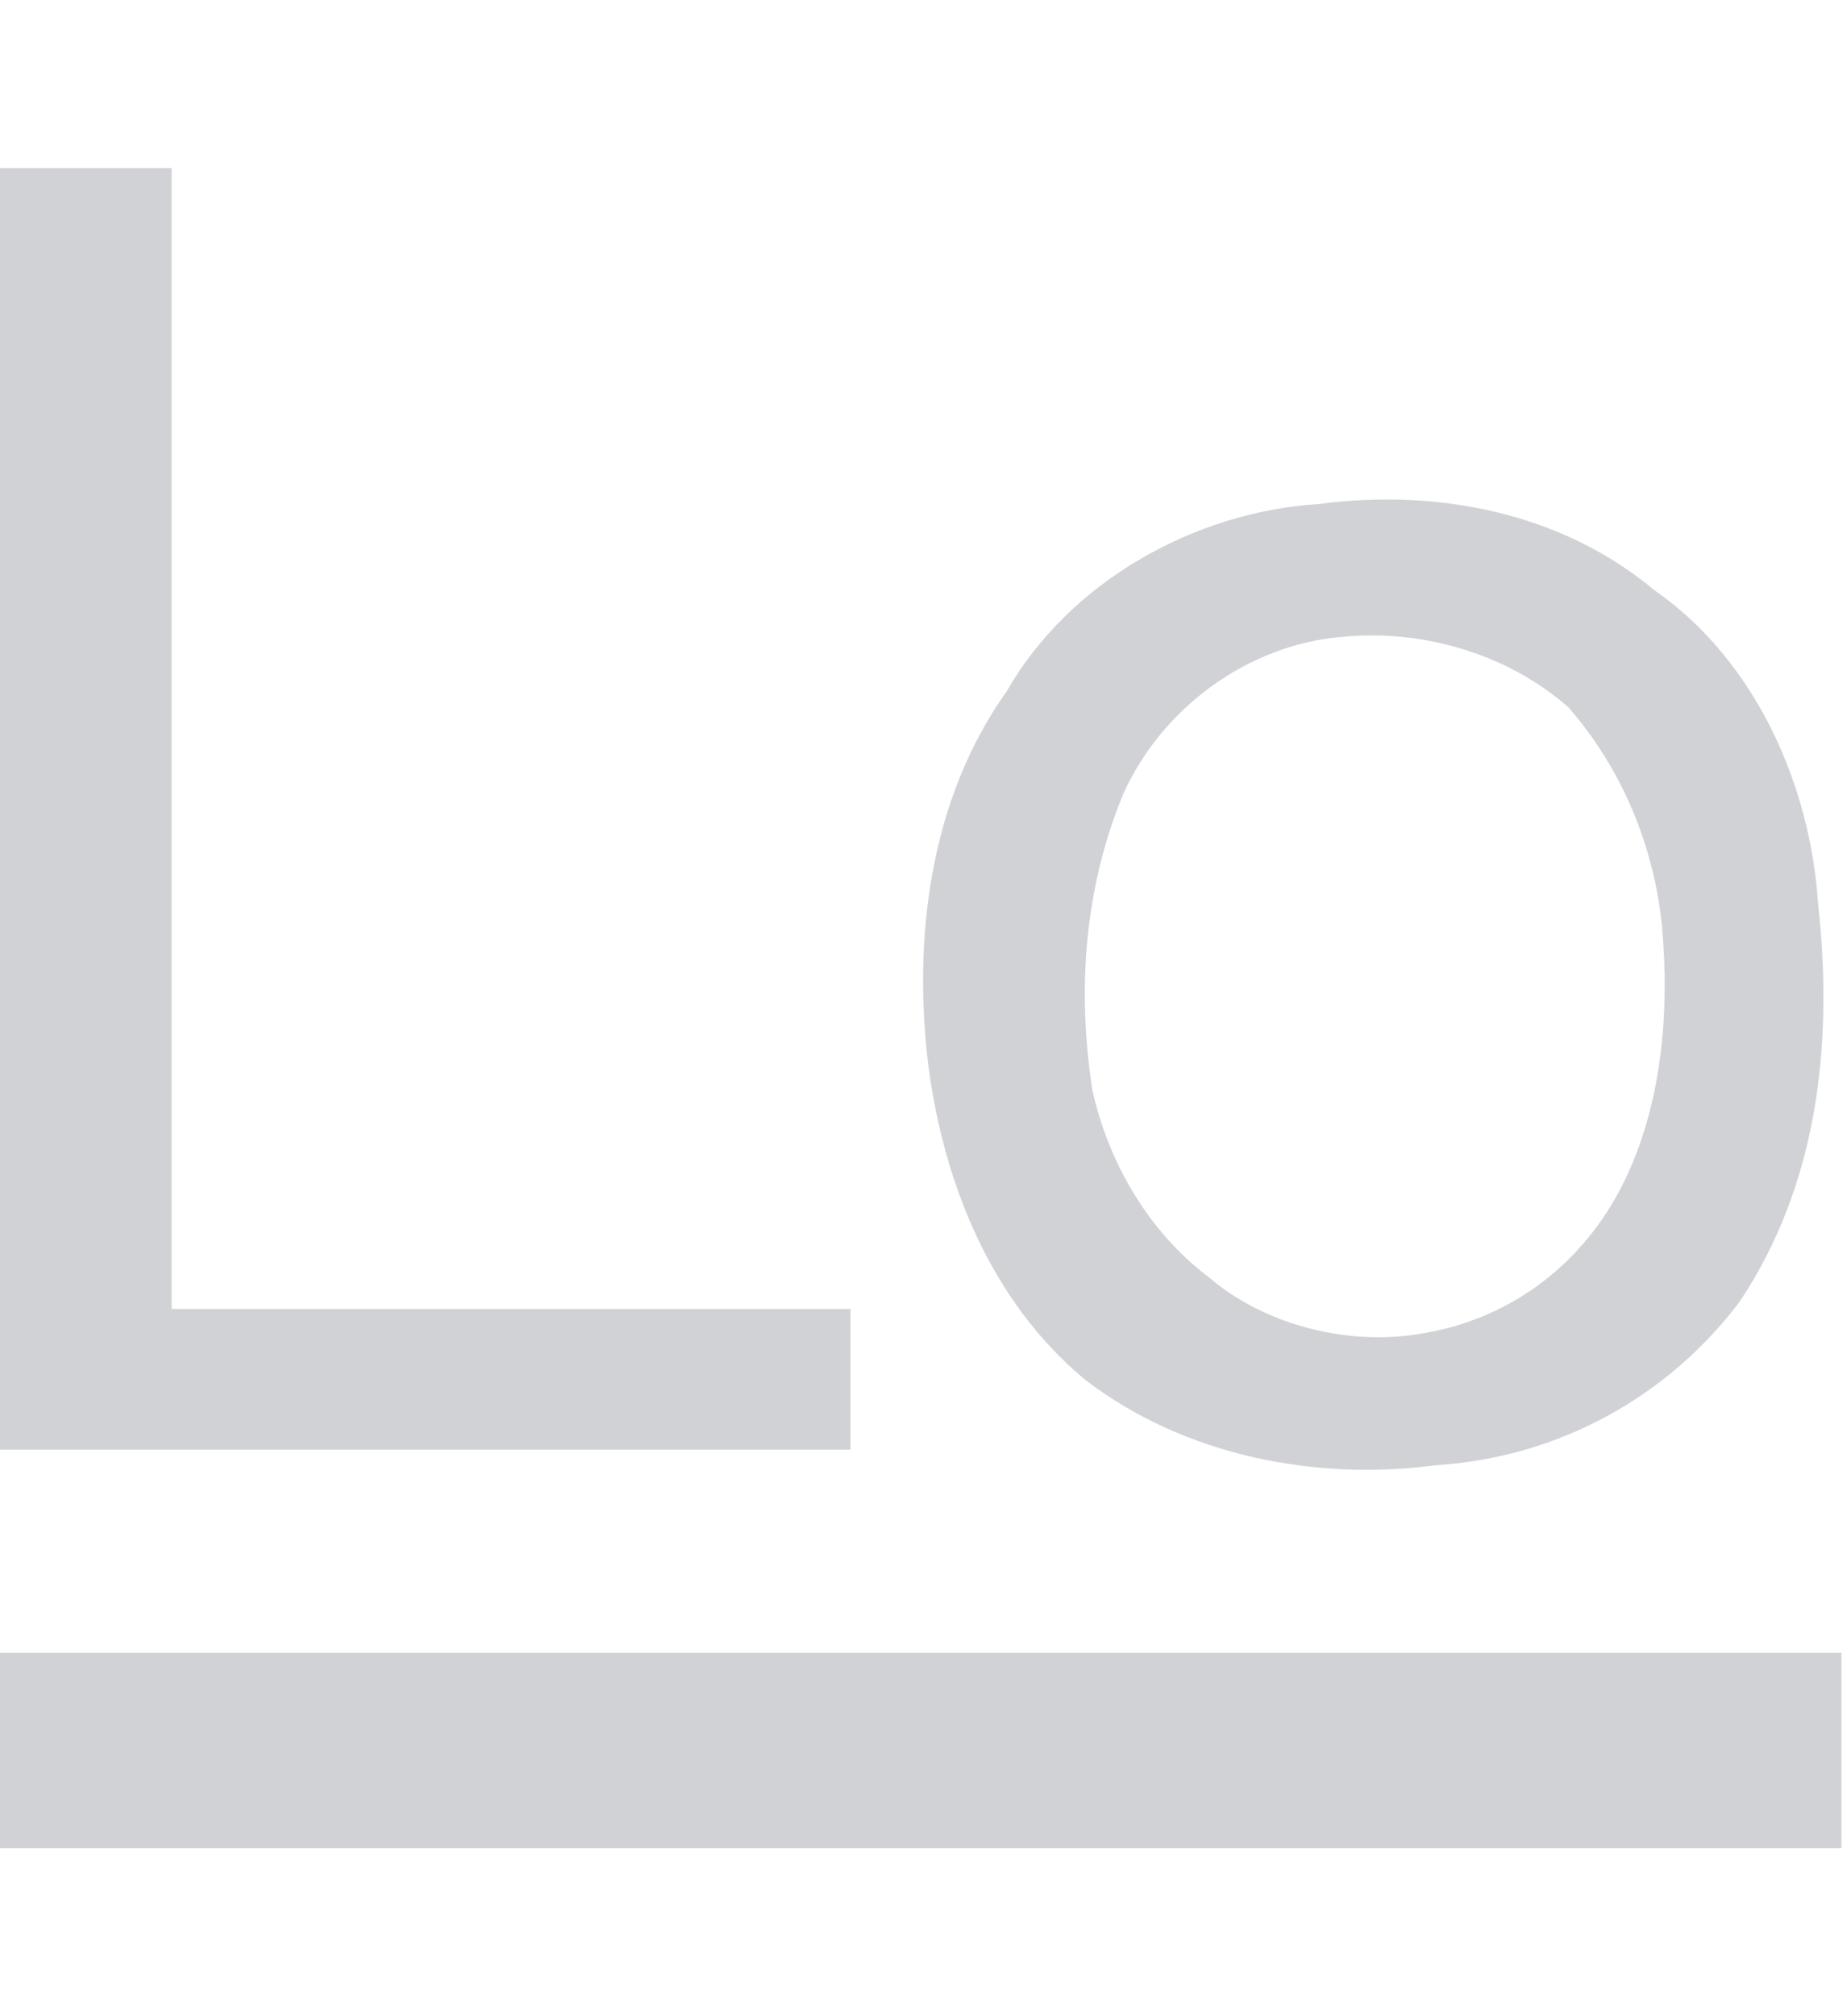 <svg width="44" height="48" viewBox="0 0 44 48" fill="none" xmlns="http://www.w3.org/2000/svg">
<g opacity="0.2">
<path fill-rule="evenodd" clip-rule="evenodd" d="M0 4H4.089V31.163H20.261V34.511H0V4H0ZM31.413 12C34.202 11.628 37.176 12.186 39.406 14.046C41.823 15.721 43.124 18.697 43.309 21.488C43.681 24.837 43.309 28.186 41.451 30.977C39.778 33.209 37.176 34.697 34.202 34.883C31.413 35.255 28.253 34.697 25.837 32.837C23.607 30.977 22.491 28.186 22.119 25.395C21.748 22.418 22.119 19.07 23.978 16.465C25.465 13.86 28.439 12.186 31.413 12ZM31.971 15.163C33.83 14.976 35.874 15.534 37.361 16.837C38.663 18.325 39.406 20.186 39.592 22.046C39.778 24.093 39.592 26.325 38.663 28.186C37.733 30.046 36.06 31.349 34.016 31.721C32.157 32.093 30.112 31.535 28.811 30.418C27.324 29.302 26.395 27.628 26.023 25.953C25.651 23.535 25.837 21.116 26.767 18.884C27.696 16.837 29.74 15.349 31.971 15.162L31.971 15.163Z" fill="#1A2033"/>
<path fill-rule="evenodd" clip-rule="evenodd" d="M0 39.349H43.867V44H0V39.349Z" fill="#1A2033"/>
</g>
</svg>
